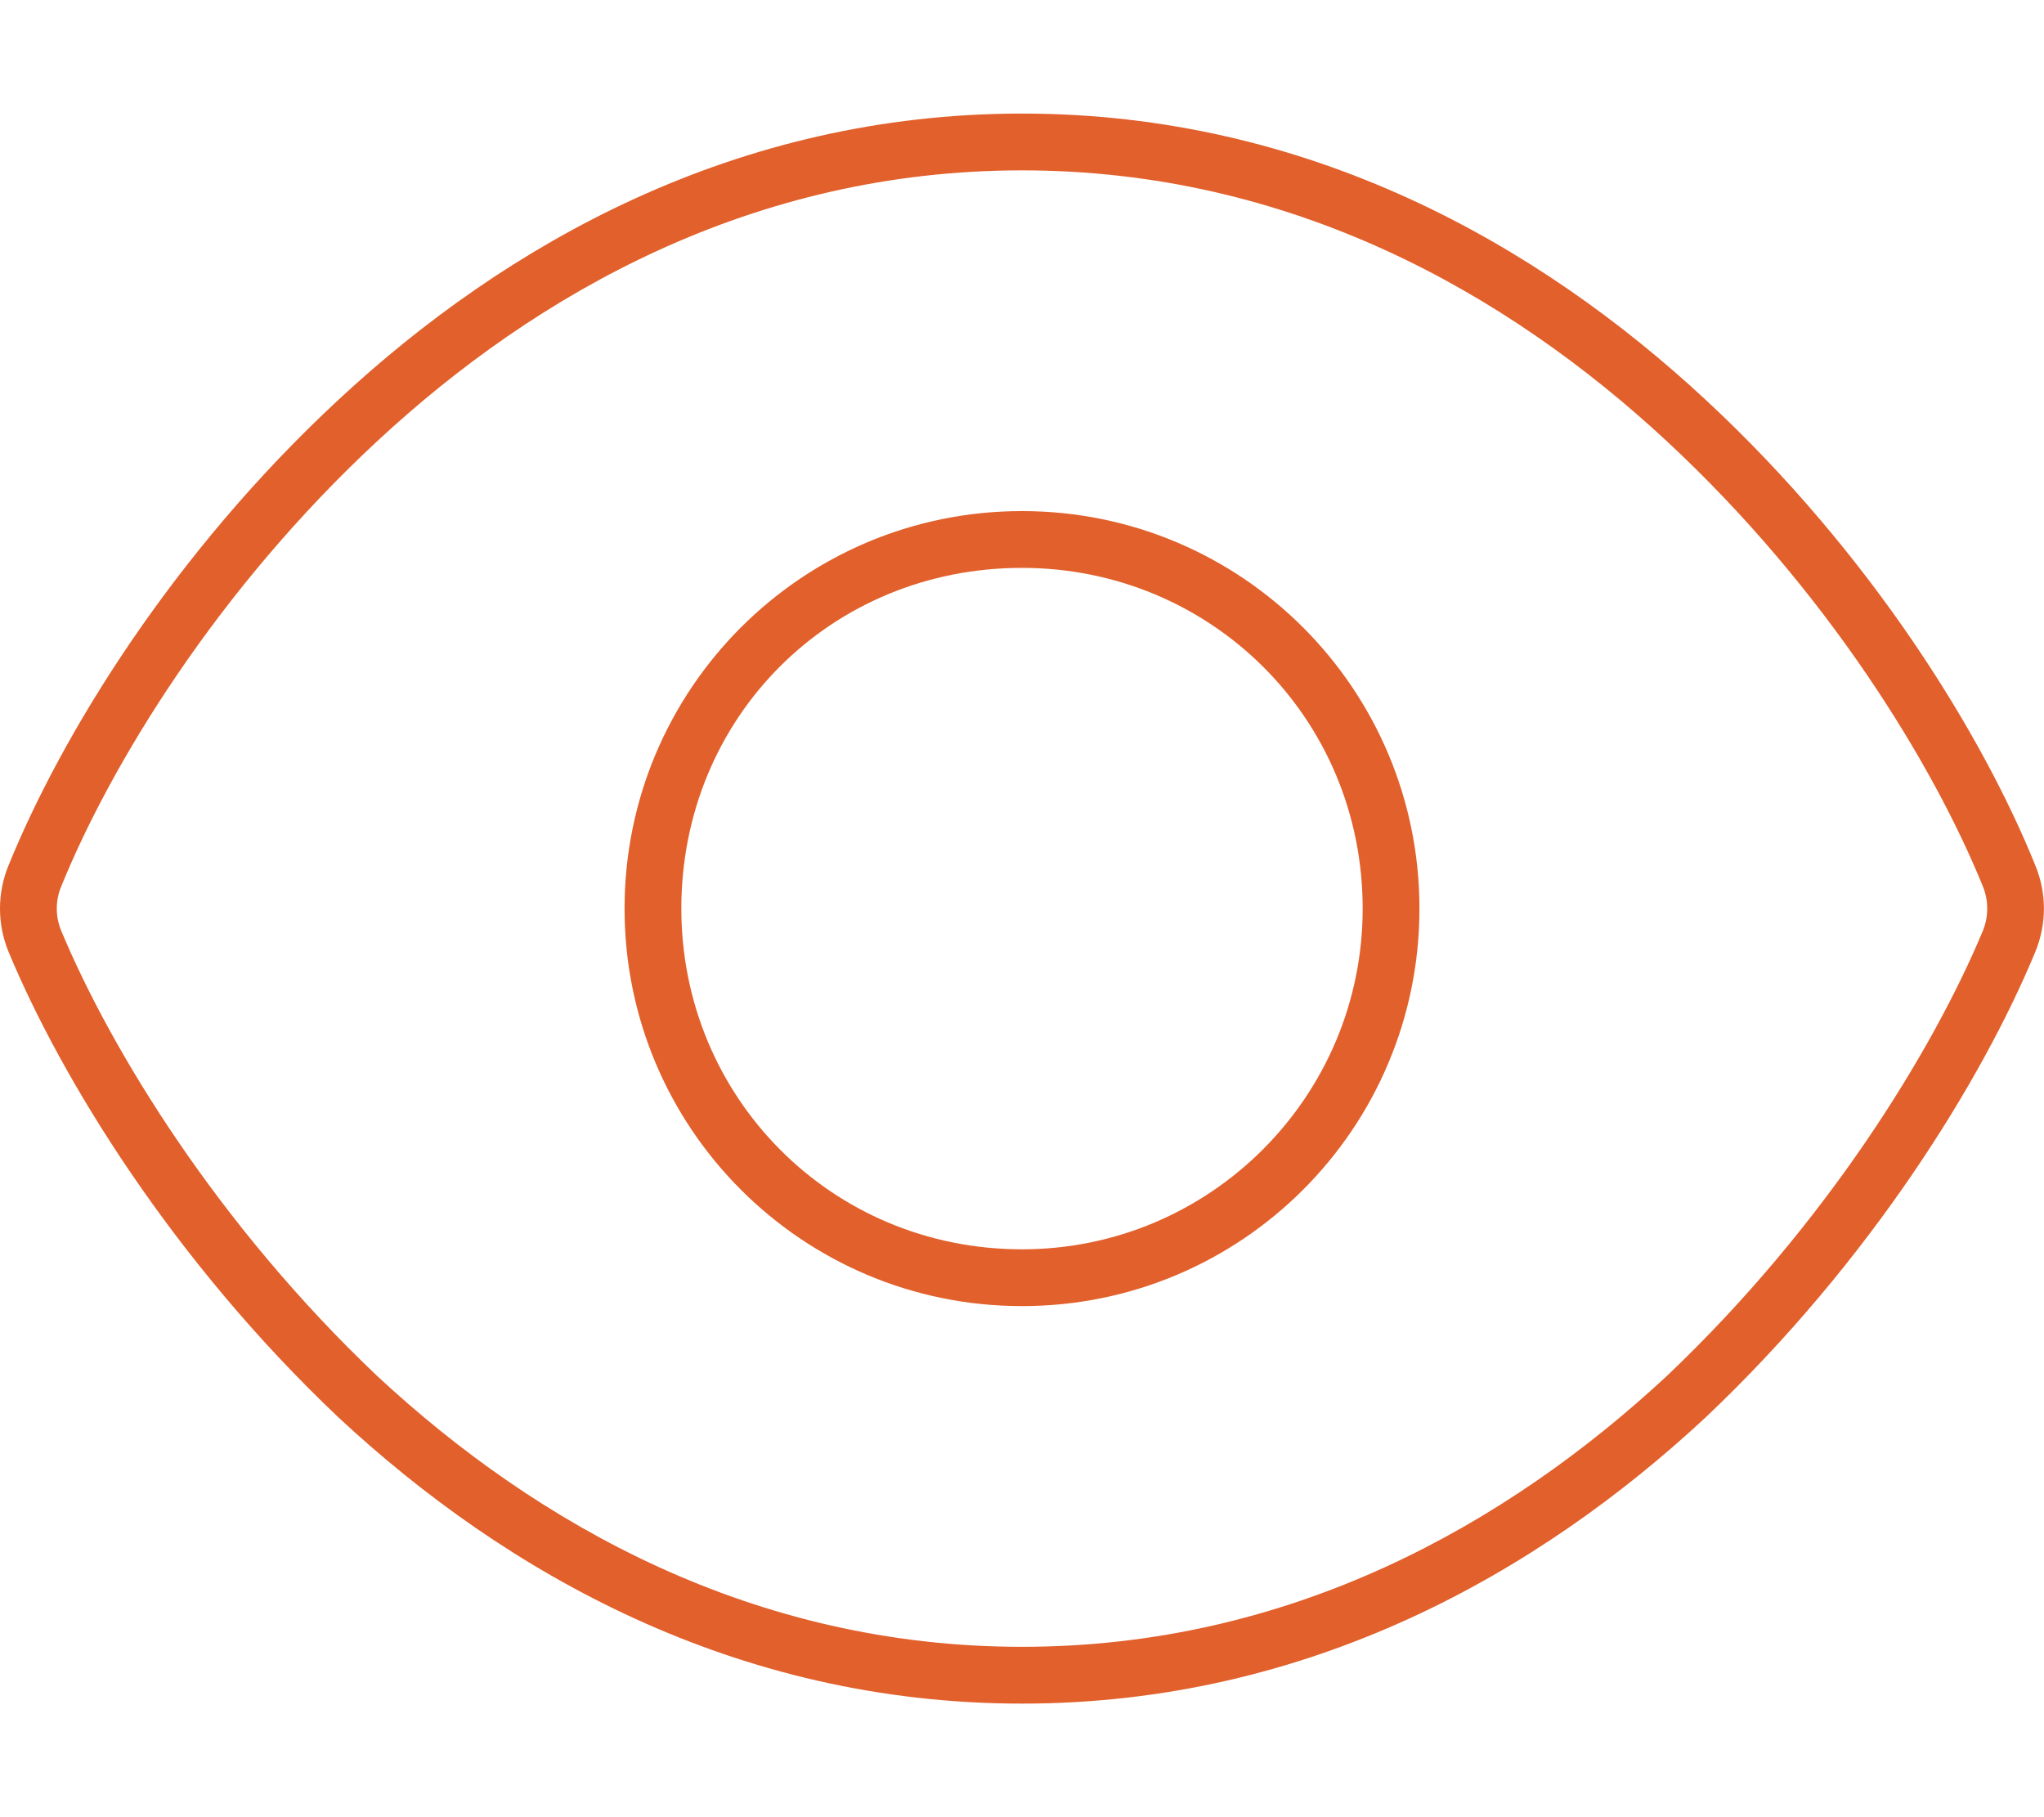 <svg xmlns="http://www.w3.org/2000/svg" viewBox="0 0 576 512"><!--! Font Awesome Pro 6.2.1 by @fontawesome - https://fontawesome.com License - https://fontawesome.com/license (Commercial License) Copyright 2022 Fonticons, Inc. --><path d="M400 256C400 317.9 349.9 368 288 368C226.1 368 176 317.9 176 256C176 194.1 226.1 144 288 144C349.9 144 400 194.1 400 256zM288 160C234.1 160 192 202.1 192 256C192 309 234.1 352 288 352C341 352 384 309 384 256C384 202.1 341 160 288 160zM480.6 112.6C527.4 156 558.7 207.1 573.5 243.7C576.8 251.6 576.8 260.4 573.5 268.3C558.7 304 527.4 355.1 480.6 399.4C433.5 443.2 368.8 480 288 480C207.2 480 142.5 443.2 95.42 399.4C48.62 355.1 17.34 304 2.461 268.3C-.821 260.4-.821 251.6 2.461 243.7C17.34 207.1 48.62 156 95.42 112.6C142.5 68.84 207.2 32 288 32C368.8 32 433.5 68.84 480.6 112.6V112.6zM17.23 249.8C15.59 253.8 15.59 258.2 17.23 262.2C31.34 296 61.38 345.1 106.3 387.7C151.4 429.6 212.4 464 288 464C363.6 464 424.6 429.6 469.7 387.7C514.6 345.1 544.7 296 558.8 262.2C560.4 258.2 560.4 253.8 558.8 249.8C544.7 215.1 514.6 166 469.7 124.3C424.6 82.41 363.6 48 288 48C212.4 48 151.4 82.41 106.3 124.3C61.38 166 31.34 215.1 17.23 249.8V249.8z" fill="#E1602B" /></svg>